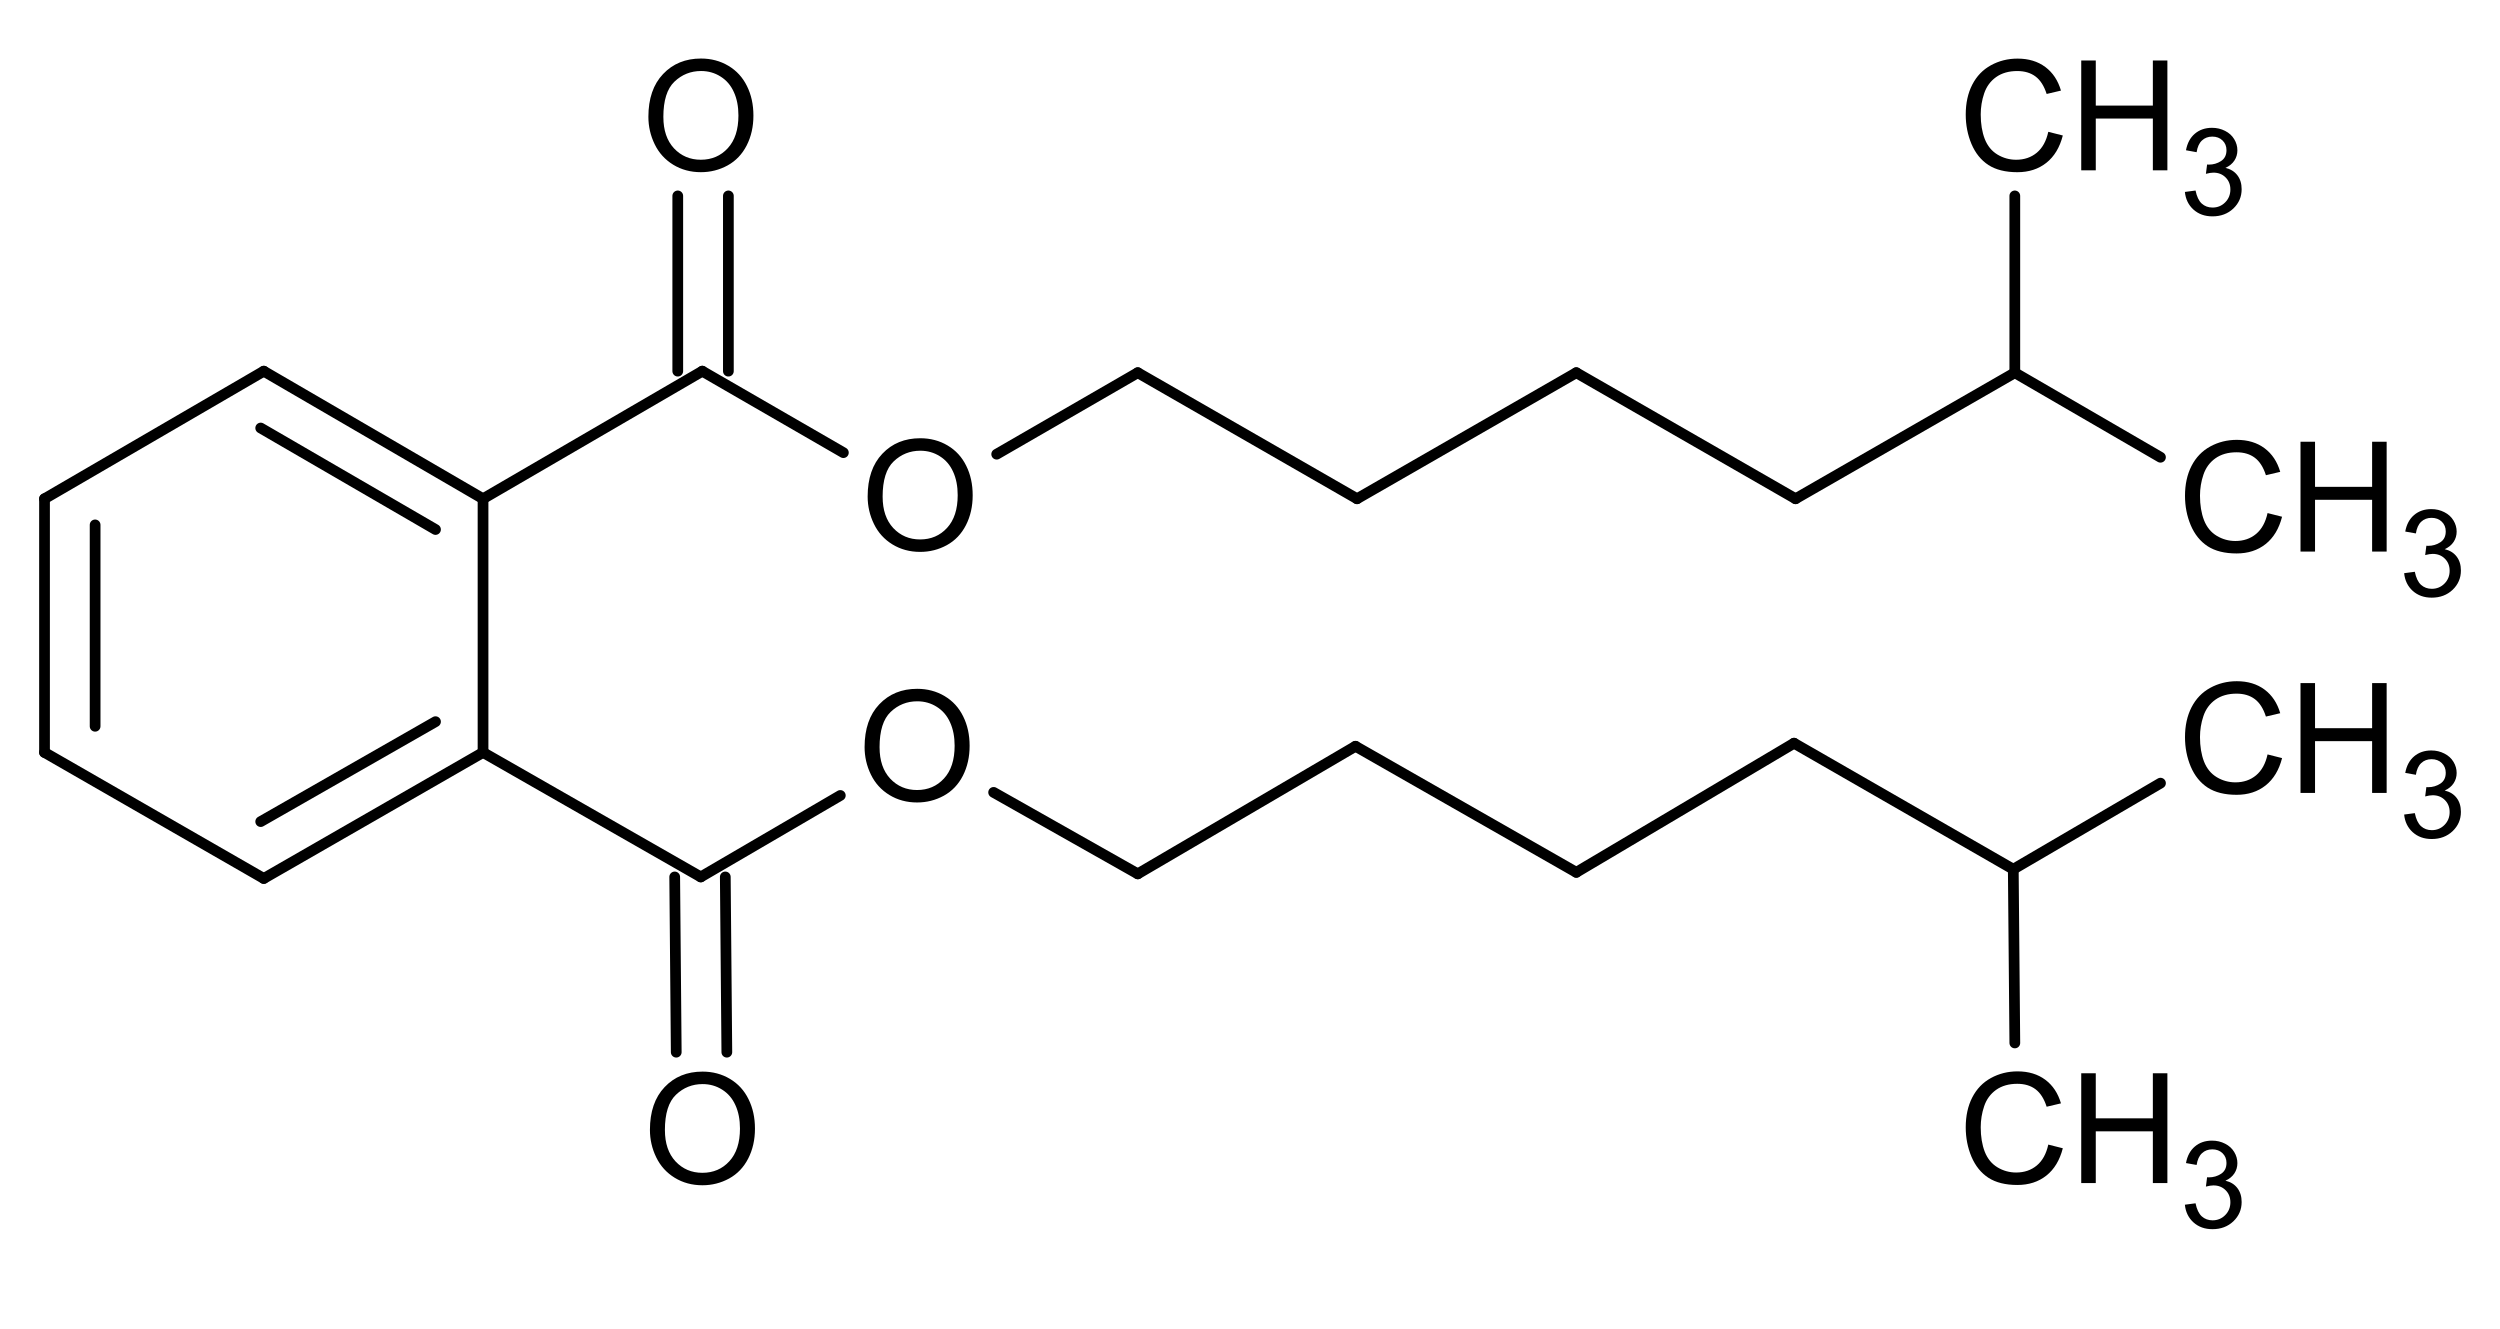 <?xml version="1.0" encoding="UTF-8" standalone="no"?>
<!-- Created with Inkscape (http://www.inkscape.org/) -->

<svg
   xmlns:dc="http://purl.org/dc/elements/1.1/"
   xmlns:cc="http://creativecommons.org/ns#"
   xmlns:rdf="http://www.w3.org/1999/02/22-rdf-syntax-ns#"
   xmlns:svg="http://www.w3.org/2000/svg"
   xmlns="http://www.w3.org/2000/svg"
   xmlns:sodipodi="http://sodipodi.sourceforge.net/DTD/sodipodi-0.dtd"
   xmlns:inkscape="http://www.inkscape.org/namespaces/inkscape"
   width="137.961mm"
   height="73.327mm"
   viewBox="0 0 137.961 73.327"
   version="1.1"
   id="svg8"
   inkscape:version="0.92.3 (2405546, 2018-03-11)"
   sodipodi:docname="Diisoheptylphthalat.svg">
  <defs
     id="defs2">
    <pattern
       y="0"
       x="0"
       height="6"
       width="6"
       patternUnits="userSpaceOnUse"
       id="EMFhbasepattern" />
    <pattern
       y="0"
       x="0"
       height="6"
       width="6"
       patternUnits="userSpaceOnUse"
       id="EMFhbasepattern-7" />
    <pattern
       y="0"
       x="0"
       height="6"
       width="6"
       patternUnits="userSpaceOnUse"
       id="EMFhbasepattern-6" />
  </defs>
  <sodipodi:namedview
     id="base"
     pagecolor="#ffffff"
     bordercolor="#666666"
     borderopacity="1.0"
     inkscape:pageopacity="0.0"
     inkscape:pageshadow="2"
     inkscape:zoom="1.4"
     inkscape:cx="306.58684"
     inkscape:cy="60.580785"
     inkscape:document-units="mm"
     inkscape:current-layer="layer1"
     showgrid="false"
     inkscape:window-width="1920"
     inkscape:window-height="1017"
     inkscape:window-x="-8"
     inkscape:window-y="-8"
     inkscape:window-maximized="1" />
  <g
     inkscape:label="Ebene 1"
     inkscape:groupmode="layer"
     id="layer1"
     transform="translate(0.567,0.089)">
    <g
       aria-label="O"
       style="font-style:normal;font-variant:normal;font-weight:400;font-size:8.467px;line-height:125%;font-family:Arial;text-align:start;letter-spacing:0px;word-spacing:0px;text-anchor:start;fill:#000000;fill-opacity:1;stroke:none;stroke-width:0.265"
       id="text515">
      <path
         d="m 35.214,6.358 q 0,-1.509 0.81,-2.361 0.81,-0.856 2.092,-0.856 0.839,0 1.513,0.401 0.674,0.401 1.025,1.12 0.356,0.715 0.356,1.625 0,0.922 -0.372,1.65 -0.372,0.728 -1.054,1.104 -0.682,0.372 -1.472,0.372 -0.856,0 -1.53,-0.413 Q 35.908,8.586 35.561,7.871 35.214,7.156 35.214,6.358 Z m 0.827,0.012 q 0,1.096 0.587,1.728 0.591,0.628 1.48,0.628 0.905,0 1.488,-0.637 0.587,-0.637 0.587,-1.807 0,-0.74 -0.252,-1.29 -0.248,-0.554 -0.732,-0.856 -0.48,-0.306 -1.079,-0.306 -0.852,0 -1.468,0.587 -0.612,0.583 -0.612,1.951 z"
         style="font-style:normal;font-variant:normal;font-weight:400;font-size:8.467px;font-family:Arial;fill:#000000;stroke-width:0.265"
         id="path704"
         inkscape:connector-curvature="0" />
    </g>
    <g
       aria-label="O"
       style="font-style:normal;font-variant:normal;font-weight:400;font-size:8.467px;line-height:125%;font-family:Arial;text-align:start;letter-spacing:0px;word-spacing:0px;text-anchor:start;fill:#000000;fill-opacity:1;stroke:none;stroke-width:0.265"
       id="text521">
      <path
         d="m 47.314,27.312 q 0,-1.509 0.81,-2.361 0.81,-0.856 2.092,-0.856 0.839,0 1.513,0.401 0.674,0.401 1.025,1.12 0.356,0.715 0.356,1.625 0,0.922 -0.372,1.65 -0.372,0.728 -1.054,1.104 -0.682,0.372 -1.472,0.372 -0.856,0 -1.53,-0.413 -0.674,-0.413 -1.021,-1.129 -0.347,-0.715 -0.347,-1.513 z m 0.827,0.012 q 0,1.096 0.587,1.728 0.591,0.628 1.48,0.628 0.905,0 1.488,-0.637 0.587,-0.637 0.587,-1.807 0,-0.74 -0.252,-1.29 -0.248,-0.554 -0.732,-0.856 -0.48,-0.306 -1.079,-0.306 -0.852,0 -1.468,0.587 -0.612,0.583 -0.612,1.951 z"
         style="font-style:normal;font-variant:normal;font-weight:400;font-size:8.467px;font-family:Arial;fill:#000000;stroke-width:0.265"
         id="path707"
         inkscape:connector-curvature="0" />
    </g>
    <g
       aria-label="O"
       style="font-style:normal;font-variant:normal;font-weight:400;font-size:8.467px;line-height:125%;font-family:Arial;text-align:start;letter-spacing:0px;word-spacing:0px;text-anchor:start;fill:#000000;fill-opacity:1;stroke:none;stroke-width:0.265"
       id="text527">
      <path
         d="m 35.299,62.264 q 0,-1.509 0.81,-2.361 0.81,-0.856 2.092,-0.856 0.839,0 1.513,0.401 0.674,0.401 1.025,1.12 0.356,0.715 0.356,1.625 0,0.922 -0.372,1.65 -0.372,0.728 -1.054,1.104 -0.682,0.372 -1.472,0.372 -0.856,0 -1.53,-0.413 -0.674,-0.413 -1.021,-1.129 -0.347,-0.715 -0.347,-1.513 z m 0.827,0.012 q 0,1.096 0.587,1.728 0.591,0.628 1.48,0.628 0.905,0 1.488,-0.637 0.587,-0.637 0.587,-1.807 0,-0.74 -0.252,-1.29 -0.248,-0.554 -0.732,-0.856 -0.48,-0.306 -1.079,-0.306 -0.852,0 -1.468,0.587 -0.612,0.583 -0.612,1.951 z"
         style="font-style:normal;font-variant:normal;font-weight:400;font-size:8.467px;font-family:Arial;fill:#000000;stroke-width:0.265"
         id="path710"
         inkscape:connector-curvature="0" />
    </g>
    <g
       aria-label="O"
       style="font-style:normal;font-variant:normal;font-weight:400;font-size:8.467px;line-height:125%;font-family:Arial;text-align:start;letter-spacing:0px;word-spacing:0px;text-anchor:start;fill:#000000;fill-opacity:1;stroke:none;stroke-width:0.265"
       id="text533">
      <path
         d="m 47.145,41.14 q 0,-1.509 0.81,-2.361 0.81,-0.856 2.092,-0.856 0.839,0 1.513,0.401 0.674,0.401 1.025,1.12 0.356,0.715 0.356,1.625 0,0.922 -0.372,1.65 -0.372,0.728 -1.054,1.104 -0.682,0.372 -1.472,0.372 -0.856,0 -1.53,-0.413 -0.674,-0.413 -1.021,-1.129 -0.347,-0.715 -0.347,-1.513 z m 0.827,0.012 q 0,1.096 0.587,1.728 0.591,0.628 1.48,0.628 0.905,0 1.488,-0.637 0.587,-0.637 0.587,-1.807 0,-0.74 -0.252,-1.29 -0.248,-0.554 -0.732,-0.856 -0.48,-0.306 -1.079,-0.306 -0.852,0 -1.468,0.587 -0.612,0.583 -0.612,1.951 z"
         style="font-style:normal;font-variant:normal;font-weight:400;font-size:8.467px;font-family:Arial;fill:#000000;stroke-width:0.265"
         id="path713"
         inkscape:connector-curvature="0" />
    </g>
    <g
       aria-label="CH3"
       style="font-style:normal;font-variant:normal;font-weight:400;font-size:8.467px;line-height:125%;font-family:Arial;text-align:start;letter-spacing:0px;word-spacing:0px;text-anchor:start;fill:#000000;fill-opacity:1;stroke:none;stroke-width:0.265"
       id="text543">
      <path
         d="m 124.566,28.224 0.802,0.203 q -0.252,0.988 -0.909,1.509 -0.653,0.517 -1.6,0.517 -0.98,0 -1.596,-0.397 -0.612,-0.401 -0.934,-1.158 -0.318,-0.757 -0.318,-1.625 0,-0.947 0.36,-1.65 0.364,-0.707 1.029,-1.071 0.67,-0.368 1.472,-0.368 0.909,0 1.53,0.463 0.62,0.463 0.864,1.302 l -0.79,0.186 q -0.211,-0.661 -0.612,-0.963 -0.401,-0.302 -1.009,-0.302 -0.699,0 -1.17,0.335 -0.467,0.335 -0.657,0.901 -0.19,0.562 -0.19,1.162 0,0.773 0.223,1.352 0.227,0.575 0.703,0.86 0.475,0.285 1.029,0.285 0.674,0 1.141,-0.389 0.467,-0.389 0.633,-1.153 z"
         style="font-style:normal;font-variant:normal;font-weight:400;font-size:8.467px;font-family:Arial;fill:#000000;stroke-width:0.265"
         id="path716"
         inkscape:connector-curvature="0" />
      <path
         d="m 126.385,30.349 v -6.061 h 0.802 v 2.489 h 3.15 v -2.489 h 0.802 v 6.061 h -0.802 v -2.857 h -3.15 v 2.857 z"
         style="font-style:normal;font-variant:normal;font-weight:400;font-size:8.467px;font-family:Arial;fill:#000000;stroke-width:0.265"
         id="path718"
         inkscape:connector-curvature="0" />
      <path
         d="m 132.106,31.542 0.587,-0.078 q 0.101,0.499 0.343,0.721 0.245,0.219 0.594,0.219 0.414,0 0.698,-0.287 0.287,-0.287 0.287,-0.711 0,-0.404 -0.264,-0.665 -0.264,-0.264 -0.672,-0.264 -0.166,0 -0.414,0.065 l 0.065,-0.515 q 0.059,0.006 0.095,0.006 0.375,0 0.675,-0.196 0.3,-0.196 0.3,-0.603 0,-0.323 -0.219,-0.535 -0.219,-0.212 -0.564,-0.212 -0.343,0 -0.571,0.215 -0.228,0.215 -0.294,0.646 l -0.587,-0.104 q 0.108,-0.59 0.489,-0.913 0.382,-0.326 0.949,-0.326 0.391,0 0.721,0.17 0.329,0.166 0.502,0.457 0.176,0.29 0.176,0.617 0,0.31 -0.166,0.564 -0.166,0.254 -0.493,0.404 0.424,0.098 0.659,0.408 0.235,0.307 0.235,0.77 0,0.626 -0.457,1.063 -0.457,0.434 -1.155,0.434 -0.63,0 -1.047,-0.375 -0.414,-0.375 -0.473,-0.972 z"
         style="font-style:normal;font-variant:normal;font-weight:400;font-size:6.681px;font-family:Arial;fill:#000000;stroke-width:0.265"
         id="path720"
         inkscape:connector-curvature="0" />
    </g>
    <g
       aria-label="CH3
CH3"
       style="font-style:normal;font-variant:normal;font-weight:400;font-size:8.467px;line-height:654.295%;font-family:Arial;text-align:start;letter-spacing:0px;word-spacing:0px;text-anchor:start;fill:#000000;fill-opacity:1;stroke:none;stroke-width:0.265"
       id="text561">
      <path
         d="m 112.466,7.185 0.802,0.203 q -0.252,0.988 -0.909,1.509 -0.653,0.517 -1.6,0.517 -0.98,0 -1.596,-0.397 -0.612,-0.401 -0.934,-1.158 -0.318,-0.757 -0.318,-1.625 0,-0.947 0.36,-1.65 0.364,-0.707 1.029,-1.071 0.67,-0.368 1.472,-0.368 0.909,0 1.53,0.463 0.62,0.463 0.864,1.302 l -0.79,0.186 q -0.211,-0.661 -0.612,-0.963 -0.401,-0.302 -1.009,-0.302 -0.699,0 -1.17,0.335 -0.467,0.335 -0.657,0.901 -0.19,0.562 -0.19,1.162 0,0.773 0.223,1.352 0.227,0.575 0.703,0.86 0.475,0.285 1.029,0.285 0.674,0 1.141,-0.389 0.467,-0.389 0.633,-1.153 z"
         style="font-style:normal;font-variant:normal;font-weight:400;font-size:8.467px;font-family:Arial;fill:#000000;stroke-width:0.265"
         id="path723"
         inkscape:connector-curvature="0" />
      <path
         d="M 114.285,9.31 V 3.249 h 0.802 v 2.489 h 3.15 V 3.249 h 0.802 v 6.061 h -0.802 v -2.857 h -3.15 v 2.857 z"
         style="font-style:normal;font-variant:normal;font-weight:400;font-size:8.467px;font-family:Arial;fill:#000000;stroke-width:0.265"
         id="path725"
         inkscape:connector-curvature="0" />
      <path
         d="m 120.006,10.503 0.587,-0.078 q 0.101,0.499 0.343,0.721 0.245,0.219 0.594,0.219 0.414,0 0.698,-0.287 0.287,-0.287 0.287,-0.711 0,-0.404 -0.264,-0.665 -0.264,-0.264 -0.672,-0.264 -0.166,0 -0.414,0.065 l 0.065,-0.515 q 0.059,0.007 0.095,0.007 0.375,0 0.675,-0.196 0.3,-0.196 0.3,-0.603 0,-0.323 -0.219,-0.535 -0.219,-0.212 -0.564,-0.212 -0.343,0 -0.571,0.215 -0.228,0.215 -0.294,0.646 L 120.065,8.203 q 0.108,-0.59 0.489,-0.913 0.382,-0.326 0.949,-0.326 0.391,0 0.721,0.17 0.329,0.166 0.502,0.457 0.176,0.29 0.176,0.617 0,0.31 -0.166,0.564 -0.166,0.254 -0.493,0.404 0.424,0.098 0.659,0.408 0.235,0.307 0.235,0.77 0,0.626 -0.457,1.063 -0.457,0.434 -1.155,0.434 -0.63,0 -1.047,-0.375 -0.414,-0.375 -0.473,-0.972 z"
         style="font-style:normal;font-variant:normal;font-weight:400;font-size:6.681px;font-family:Arial;fill:#000000;stroke-width:0.265"
         id="path727"
         inkscape:connector-curvature="0" />
      <path
         d="m 112.466,63.074 0.802,0.203 q -0.252,0.988 -0.909,1.509 -0.653,0.517 -1.6,0.517 -0.98,0 -1.596,-0.397 -0.612,-0.401 -0.934,-1.158 -0.318,-0.757 -0.318,-1.625 0,-0.947 0.36,-1.65 0.364,-0.707 1.029,-1.071 0.67,-0.368 1.472,-0.368 0.909,0 1.53,0.463 0.62,0.463 0.864,1.302 l -0.79,0.186 q -0.211,-0.661 -0.612,-0.963 -0.401,-0.302 -1.009,-0.302 -0.699,0 -1.17,0.335 -0.467,0.335 -0.657,0.901 -0.19,0.562 -0.19,1.162 0,0.773 0.223,1.352 0.227,0.575 0.703,0.86 0.475,0.285 1.029,0.285 0.674,0 1.141,-0.389 0.467,-0.389 0.633,-1.153 z"
         style="font-style:normal;font-variant:normal;font-weight:400;font-size:8.467px;font-family:Arial;fill:#000000;stroke-width:0.265"
         id="path729"
         inkscape:connector-curvature="0" />
      <path
         d="m 114.285,65.199 v -6.061 h 0.802 v 2.489 h 3.15 v -2.489 h 0.802 V 65.199 h -0.802 v -2.857 h -3.15 V 65.199 Z"
         style="font-style:normal;font-variant:normal;font-weight:400;font-size:8.467px;font-family:Arial;fill:#000000;stroke-width:0.265"
         id="path731"
         inkscape:connector-curvature="0" />
      <path
         d="m 120.006,66.392 0.587,-0.078 q 0.101,0.499 0.343,0.721 0.245,0.219 0.594,0.219 0.414,0 0.698,-0.287 0.287,-0.287 0.287,-0.711 0,-0.404 -0.264,-0.665 -0.264,-0.264 -0.672,-0.264 -0.166,0 -0.414,0.065 l 0.065,-0.515 q 0.059,0.006 0.095,0.006 0.375,0 0.675,-0.196 0.3,-0.196 0.3,-0.603 0,-0.323 -0.219,-0.535 -0.219,-0.212 -0.564,-0.212 -0.343,0 -0.571,0.215 -0.228,0.215 -0.294,0.646 l -0.587,-0.104 q 0.108,-0.59 0.489,-0.913 0.382,-0.326 0.949,-0.326 0.391,0 0.721,0.17 0.329,0.166 0.502,0.457 0.176,0.29 0.176,0.617 0,0.31 -0.166,0.564 -0.166,0.254 -0.493,0.404 0.424,0.098 0.659,0.408 0.235,0.307 0.235,0.77 0,0.626 -0.457,1.063 -0.457,0.434 -1.155,0.434 -0.63,0 -1.047,-0.375 -0.414,-0.375 -0.473,-0.972 z"
         style="font-style:normal;font-variant:normal;font-weight:400;font-size:6.681px;font-family:Arial;fill:#000000;stroke-width:0.265"
         id="path733"
         inkscape:connector-curvature="0" />
    </g>
    <g
       aria-label="CH3"
       style="font-style:normal;font-variant:normal;font-weight:400;font-size:8.467px;line-height:125%;font-family:Arial;text-align:start;letter-spacing:0px;word-spacing:0px;text-anchor:start;fill:#000000;fill-opacity:1;stroke:none;stroke-width:0.265"
       id="text571">
      <path
         d="m 124.566,41.543 0.802,0.203 q -0.252,0.988 -0.909,1.509 -0.653,0.517 -1.6,0.517 -0.98,0 -1.596,-0.397 -0.612,-0.401 -0.934,-1.158 -0.318,-0.757 -0.318,-1.625 0,-0.947 0.36,-1.65 0.364,-0.707 1.029,-1.071 0.67,-0.368 1.472,-0.368 0.909,0 1.53,0.463 0.62,0.463 0.864,1.302 l -0.79,0.186 q -0.211,-0.661 -0.612,-0.963 -0.401,-0.302 -1.009,-0.302 -0.699,0 -1.17,0.335 -0.467,0.335 -0.657,0.901 -0.19,0.562 -0.19,1.162 0,0.773 0.223,1.352 0.227,0.575 0.703,0.86 0.475,0.285 1.029,0.285 0.674,0 1.141,-0.389 0.467,-0.389 0.633,-1.153 z"
         style="font-style:normal;font-variant:normal;font-weight:400;font-size:8.467px;font-family:Arial;fill:#000000;stroke-width:0.265"
         id="path736"
         inkscape:connector-curvature="0" />
      <path
         d="m 126.385,43.668 v -6.061 h 0.802 v 2.489 h 3.15 v -2.489 h 0.802 v 6.061 h -0.802 v -2.857 h -3.15 v 2.857 z"
         style="font-style:normal;font-variant:normal;font-weight:400;font-size:8.467px;font-family:Arial;fill:#000000;stroke-width:0.265"
         id="path738"
         inkscape:connector-curvature="0" />
      <path
         d="m 132.106,44.861 0.587,-0.078 q 0.101,0.499 0.343,0.721 0.245,0.219 0.594,0.219 0.414,0 0.698,-0.287 0.287,-0.287 0.287,-0.711 0,-0.404 -0.264,-0.665 -0.264,-0.264 -0.672,-0.264 -0.166,0 -0.414,0.065 l 0.065,-0.515 q 0.059,0.006 0.095,0.006 0.375,0 0.675,-0.196 0.3,-0.196 0.3,-0.603 0,-0.323 -0.219,-0.535 -0.219,-0.212 -0.564,-0.212 -0.343,0 -0.571,0.215 -0.228,0.215 -0.294,0.646 l -0.587,-0.104 q 0.108,-0.59 0.489,-0.913 0.382,-0.326 0.949,-0.326 0.391,0 0.721,0.17 0.329,0.166 0.502,0.457 0.176,0.29 0.176,0.617 0,0.31 -0.166,0.564 -0.166,0.254 -0.493,0.404 0.424,0.098 0.659,0.408 0.235,0.307 0.235,0.77 0,0.626 -0.457,1.063 -0.457,0.434 -1.155,0.434 -0.63,0 -1.047,-0.375 -0.414,-0.375 -0.473,-0.972 z"
         style="font-style:normal;font-variant:normal;font-weight:400;font-size:6.681px;font-family:Arial;fill:#000000;stroke-width:0.265"
         id="path740"
         inkscape:connector-curvature="0" />
    </g>
    <path
       id="path573"
       d="M 26.089,41.433 V 27.435"
       style="fill:none;stroke:#000000;stroke-width:0.592px;stroke-linecap:round;stroke-linejoin:round;stroke-miterlimit:4;stroke-dasharray:none;stroke-opacity:1"
       inkscape:connector-curvature="0" />
    <path
       id="path575"
       d="m 13.989,20.394 12.1,7.041"
       style="fill:none;stroke:#000000;stroke-width:0.592px;stroke-linecap:round;stroke-linejoin:round;stroke-miterlimit:4;stroke-dasharray:none;stroke-opacity:1"
       inkscape:connector-curvature="0" />
    <path
       id="path577"
       d="m 13.82,23.532 9.646,5.599"
       style="fill:none;stroke:#000000;stroke-width:0.592px;stroke-linecap:round;stroke-linejoin:round;stroke-miterlimit:4;stroke-dasharray:none;stroke-opacity:1"
       inkscape:connector-curvature="0" />
    <path
       id="path579"
       d="M 13.989,48.389 26.089,41.433"
       style="fill:none;stroke:#000000;stroke-width:0.592px;stroke-linecap:round;stroke-linejoin:round;stroke-miterlimit:4;stroke-dasharray:none;stroke-opacity:1"
       inkscape:connector-curvature="0" />
    <path
       id="path581"
       d="m 13.82,45.25 9.646,-5.514"
       style="fill:none;stroke:#000000;stroke-width:0.592px;stroke-linecap:round;stroke-linejoin:round;stroke-miterlimit:4;stroke-dasharray:none;stroke-opacity:1"
       inkscape:connector-curvature="0" />
    <path
       id="path583"
       d="M 1.89,27.435 13.989,20.394"
       style="fill:none;stroke:#000000;stroke-width:0.592px;stroke-linecap:round;stroke-linejoin:round;stroke-miterlimit:4;stroke-dasharray:none;stroke-opacity:1"
       inkscape:connector-curvature="0" />
    <path
       id="path585"
       d="M 1.89,41.433 13.989,48.389"
       style="fill:none;stroke:#000000;stroke-width:0.592px;stroke-linecap:round;stroke-linejoin:round;stroke-miterlimit:4;stroke-dasharray:none;stroke-opacity:1"
       inkscape:connector-curvature="0" />
    <path
       id="path587"
       d="M 1.89,41.433 V 27.435"
       style="fill:none;stroke:#000000;stroke-width:0.592px;stroke-linecap:round;stroke-linejoin:round;stroke-miterlimit:4;stroke-dasharray:none;stroke-opacity:1"
       inkscape:connector-curvature="0" />
    <path
       id="path589"
       d="M 4.682,39.99 V 28.877"
       style="fill:none;stroke:#000000;stroke-width:0.592px;stroke-linecap:round;stroke-linejoin:round;stroke-miterlimit:4;stroke-dasharray:none;stroke-opacity:1"
       inkscape:connector-curvature="0" />
    <path
       id="path591"
       d="m 36.835,10.722 v 9.671"
       style="fill:none;stroke:#000000;stroke-width:0.592px;stroke-linecap:round;stroke-linejoin:round;stroke-miterlimit:4;stroke-dasharray:none;stroke-opacity:1"
       inkscape:connector-curvature="0" />
    <path
       id="path593"
       d="m 39.628,10.722 v 9.671"
       style="fill:none;stroke:#000000;stroke-width:0.592px;stroke-linecap:round;stroke-linejoin:round;stroke-miterlimit:4;stroke-dasharray:none;stroke-opacity:1"
       inkscape:connector-curvature="0" />
    <path
       id="path595"
       d="M 45.974,24.89 38.189,20.394"
       style="fill:none;stroke:#000000;stroke-width:0.592px;stroke-linecap:round;stroke-linejoin:round;stroke-miterlimit:4;stroke-dasharray:none;stroke-opacity:1"
       inkscape:connector-curvature="0" />
    <path
       id="path597"
       d="M 26.089,27.435 38.189,20.394"
       style="fill:none;stroke:#000000;stroke-width:0.592px;stroke-linecap:round;stroke-linejoin:round;stroke-miterlimit:4;stroke-dasharray:none;stroke-opacity:1"
       inkscape:connector-curvature="0" />
    <path
       id="path599"
       d="m 39.543,57.975 -0.085,-9.671"
       style="fill:none;stroke:#000000;stroke-width:0.592px;stroke-linecap:round;stroke-linejoin:round;stroke-miterlimit:4;stroke-dasharray:none;stroke-opacity:1"
       inkscape:connector-curvature="0" />
    <path
       id="path601"
       d="m 36.751,57.975 -0.085,-9.671"
       style="fill:none;stroke:#000000;stroke-width:0.592px;stroke-linecap:round;stroke-linejoin:round;stroke-miterlimit:4;stroke-dasharray:none;stroke-opacity:1"
       inkscape:connector-curvature="0" />
    <path
       id="path603"
       d="m 45.805,43.808 -7.7,4.496"
       style="fill:none;stroke:#000000;stroke-width:0.592px;stroke-linecap:round;stroke-linejoin:round;stroke-miterlimit:4;stroke-dasharray:none;stroke-opacity:1"
       inkscape:connector-curvature="0" />
    <path
       id="path605"
       d="M 26.089,41.433 38.105,48.304"
       style="fill:none;stroke:#000000;stroke-width:0.592px;stroke-linecap:round;stroke-linejoin:round;stroke-miterlimit:4;stroke-dasharray:none;stroke-opacity:1"
       inkscape:connector-curvature="0" />
    <path
       id="path607"
       d="M 54.435,24.975 62.22,20.478"
       style="fill:none;stroke:#000000;stroke-width:0.592px;stroke-linecap:round;stroke-linejoin:round;stroke-miterlimit:4;stroke-dasharray:none;stroke-opacity:1"
       inkscape:connector-curvature="0" />
    <path
       id="path609"
       d="m 62.22,20.478 12.1,6.956"
       style="fill:none;stroke:#000000;stroke-width:0.592px;stroke-linecap:round;stroke-linejoin:round;stroke-miterlimit:4;stroke-dasharray:none;stroke-opacity:1"
       inkscape:connector-curvature="0" />
    <path
       id="path611"
       d="M 74.32,27.435 86.42,20.478"
       style="fill:none;stroke:#000000;stroke-width:0.592px;stroke-linecap:round;stroke-linejoin:round;stroke-miterlimit:4;stroke-dasharray:none;stroke-opacity:1"
       inkscape:connector-curvature="0" />
    <path
       id="path613"
       d="m 86.42,20.478 12.1,6.956"
       style="fill:none;stroke:#000000;stroke-width:0.592px;stroke-linecap:round;stroke-linejoin:round;stroke-miterlimit:4;stroke-dasharray:none;stroke-opacity:1"
       inkscape:connector-curvature="0" />
    <path
       id="path615"
       d="m 98.519,27.435 12.1,-6.956"
       style="fill:none;stroke:#000000;stroke-width:0.592px;stroke-linecap:round;stroke-linejoin:round;stroke-miterlimit:4;stroke-dasharray:none;stroke-opacity:1"
       inkscape:connector-curvature="0" />
    <path
       id="path617"
       d="m 54.266,43.638 7.954,4.496"
       style="fill:none;stroke:#000000;stroke-width:0.592px;stroke-linecap:round;stroke-linejoin:round;stroke-miterlimit:4;stroke-dasharray:none;stroke-opacity:1"
       inkscape:connector-curvature="0" />
    <path
       id="path619"
       d="M 62.22,48.134 74.235,41.093"
       style="fill:none;stroke:#000000;stroke-width:0.592px;stroke-linecap:round;stroke-linejoin:round;stroke-miterlimit:4;stroke-dasharray:none;stroke-opacity:1"
       inkscape:connector-curvature="0" />
    <path
       id="path621"
       d="M 74.235,41.093 86.42,48.05"
       style="fill:none;stroke:#000000;stroke-width:0.592px;stroke-linecap:round;stroke-linejoin:round;stroke-miterlimit:4;stroke-dasharray:none;stroke-opacity:1"
       inkscape:connector-curvature="0" />
    <path
       id="path623"
       d="M 86.42,48.05 98.435,40.924"
       style="fill:none;stroke:#000000;stroke-width:0.592px;stroke-linecap:round;stroke-linejoin:round;stroke-miterlimit:4;stroke-dasharray:none;stroke-opacity:1"
       inkscape:connector-curvature="0" />
    <path
       id="path625"
       d="m 98.435,40.924 12.1,6.956"
       style="fill:none;stroke:#000000;stroke-width:0.592px;stroke-linecap:round;stroke-linejoin:round;stroke-miterlimit:4;stroke-dasharray:none;stroke-opacity:1"
       inkscape:connector-curvature="0" />
    <path
       id="path627"
       d="m 110.619,20.478 8.038,4.666"
       style="fill:none;stroke:#000000;stroke-width:0.592px;stroke-linecap:round;stroke-linejoin:round;stroke-miterlimit:4;stroke-dasharray:none;stroke-opacity:1"
       inkscape:connector-curvature="0" />
    <path
       id="path629"
       d="m 110.619,20.478 v -9.756"
       style="fill:none;stroke:#000000;stroke-width:0.592px;stroke-linecap:round;stroke-linejoin:round;stroke-miterlimit:4;stroke-dasharray:none;stroke-opacity:1"
       inkscape:connector-curvature="0" />
    <path
       id="path631"
       d="m 110.535,47.88 0.085,9.586"
       style="fill:none;stroke:#000000;stroke-width:0.592px;stroke-linecap:round;stroke-linejoin:round;stroke-miterlimit:4;stroke-dasharray:none;stroke-opacity:1"
       inkscape:connector-curvature="0" />
    <path
       id="path633"
       d="m 110.535,47.88 8.123,-4.751"
       style="fill:none;stroke:#000000;stroke-width:0.592px;stroke-linecap:round;stroke-linejoin:round;stroke-miterlimit:4;stroke-dasharray:none;stroke-opacity:1"
       inkscape:connector-curvature="0" />
  </g>
</svg>
